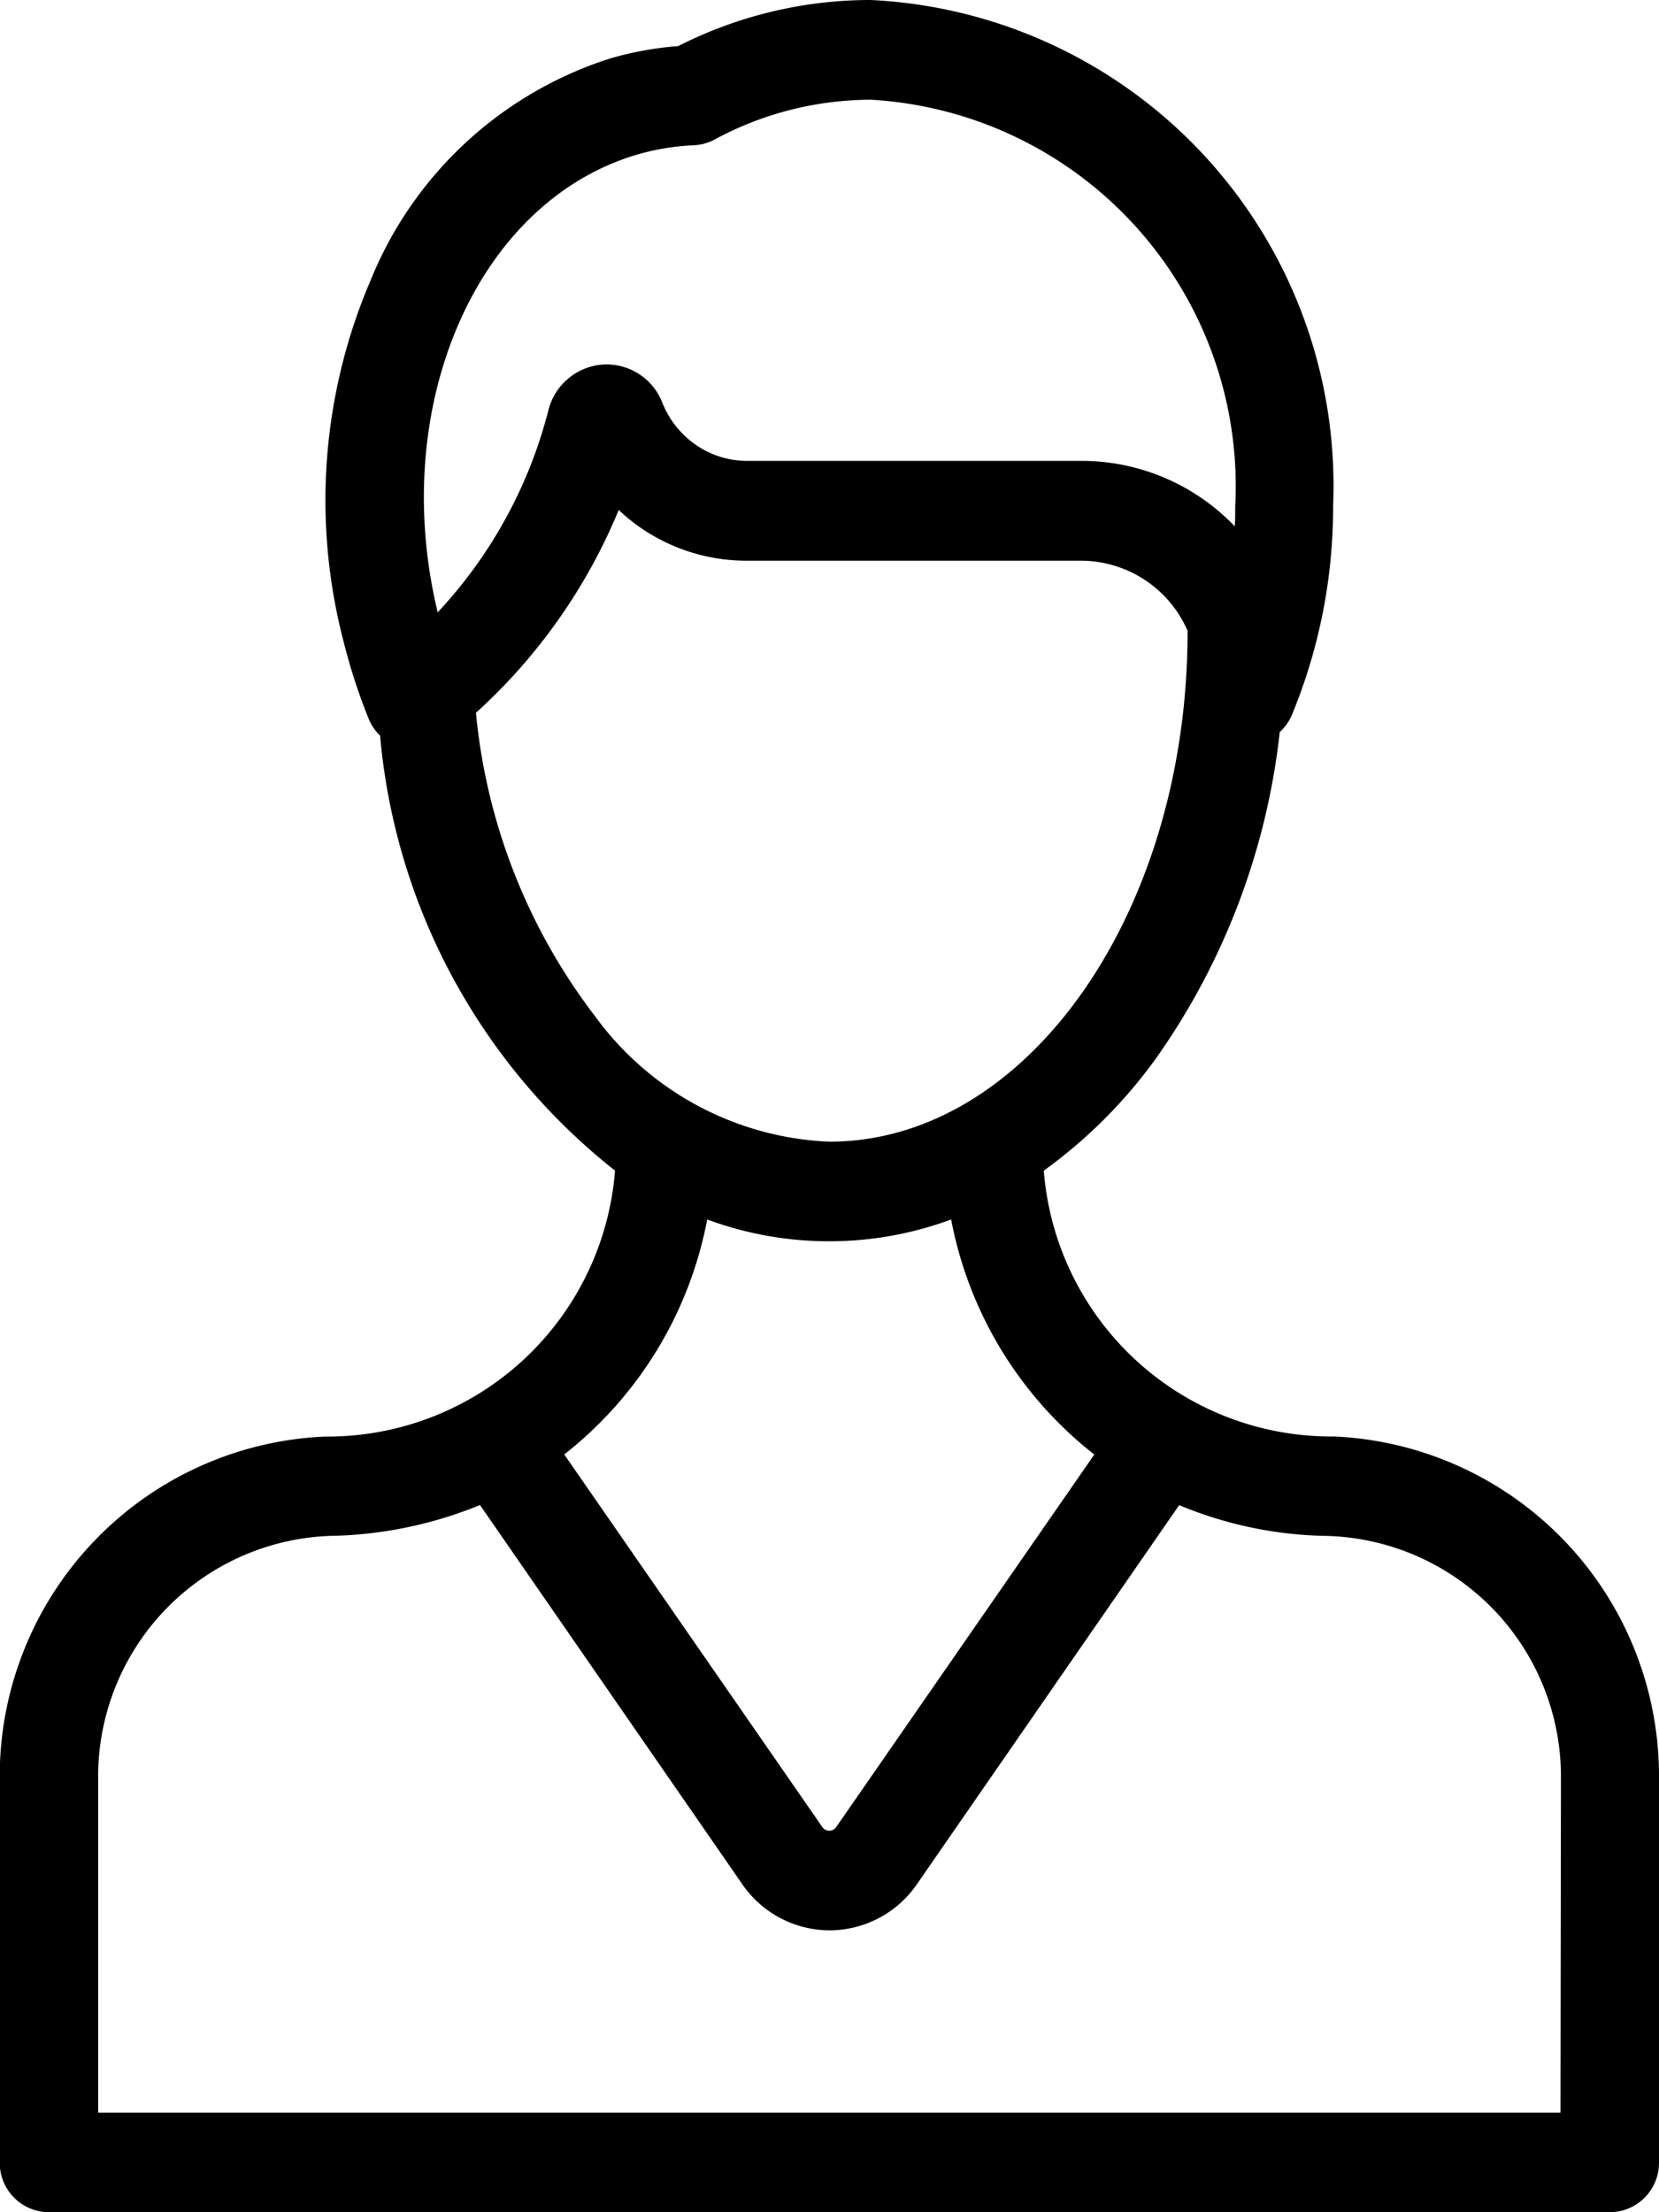 <svg xmlns="http://www.w3.org/2000/svg" width="18" height="24" viewBox="0 0 18 24">
    <g transform="translate(-61.127)">
        <g transform="translate(61.127)">
            <path d="M75.6,15.584A3.128,3.128,0,0,1,72.452,12.7a5.374,5.374,0,0,0,1.229-1.234,7.564,7.564,0,0,0,1.331-3.524.537.537,0,0,0,.134-.191,5.891,5.891,0,0,0,.445-2.264A5.275,5.275,0,0,0,70.574,0a4.6,4.6,0,0,0-2.088.5,3.62,3.62,0,0,0-.738.134,4.171,4.171,0,0,0-2.6,2.407,6.062,6.062,0,0,0-.292,3.924,6.386,6.386,0,0,0,.27.831.537.537,0,0,0,.125.185A6.772,6.772,0,0,0,67.8,12.7a3.129,3.129,0,0,1-3.146,2.885,3.689,3.689,0,0,0-3.53,3.706V23.46a.536.536,0,0,0,.532.54H78.595a.536.536,0,0,0,.532-.54V19.291A3.688,3.688,0,0,0,75.6,15.584ZM68.044,1.676a2.588,2.588,0,0,1,.61-.1.526.526,0,0,0,.224-.061,3.576,3.576,0,0,1,1.7-.433,4.2,4.2,0,0,1,3.951,4.41c0,.073,0,.146-.005.218A2.3,2.3,0,0,0,72.862,5H69.234a.974.974,0,0,1-.593-.2,1.006,1.006,0,0,1-.328-.432.649.649,0,0,0-.645-.413.656.656,0,0,0-.592.5,5.033,5.033,0,0,1-1.2,2.188C65.336,4.406,66.3,2.187,68.044,1.676Zm-.463,9.346a6.408,6.408,0,0,1-1.29-3.289,6.123,6.123,0,0,0,1.549-2.2A2.083,2.083,0,0,0,68,5.669a2.021,2.021,0,0,0,1.23.414h3.629a1.264,1.264,0,0,1,1.153.76s0,.008,0,.011c0,3.051-1.744,5.532-3.887,5.532A3.315,3.315,0,0,1,67.581,11.022ZM68.8,13.23a3.821,3.821,0,0,0,2.647,0A4.241,4.241,0,0,0,73,15.78l-2.8,4.041a.091.091,0,0,1-.151,0l-2.8-4.042A4.242,4.242,0,0,0,68.8,13.23Zm9.258,9.69H62.192V19.29a2.612,2.612,0,0,1,2.59-2.629,4.5,4.5,0,0,0,1.553-.333l2.846,4.114a1.153,1.153,0,0,0,.947.5h0a1.153,1.153,0,0,0,.947-.5l2.846-4.113a4.326,4.326,0,0,0,1.552.333,2.612,2.612,0,0,1,2.59,2.629Z" transform="translate(-61.127)"/>
        </g>
    </g>
</svg>